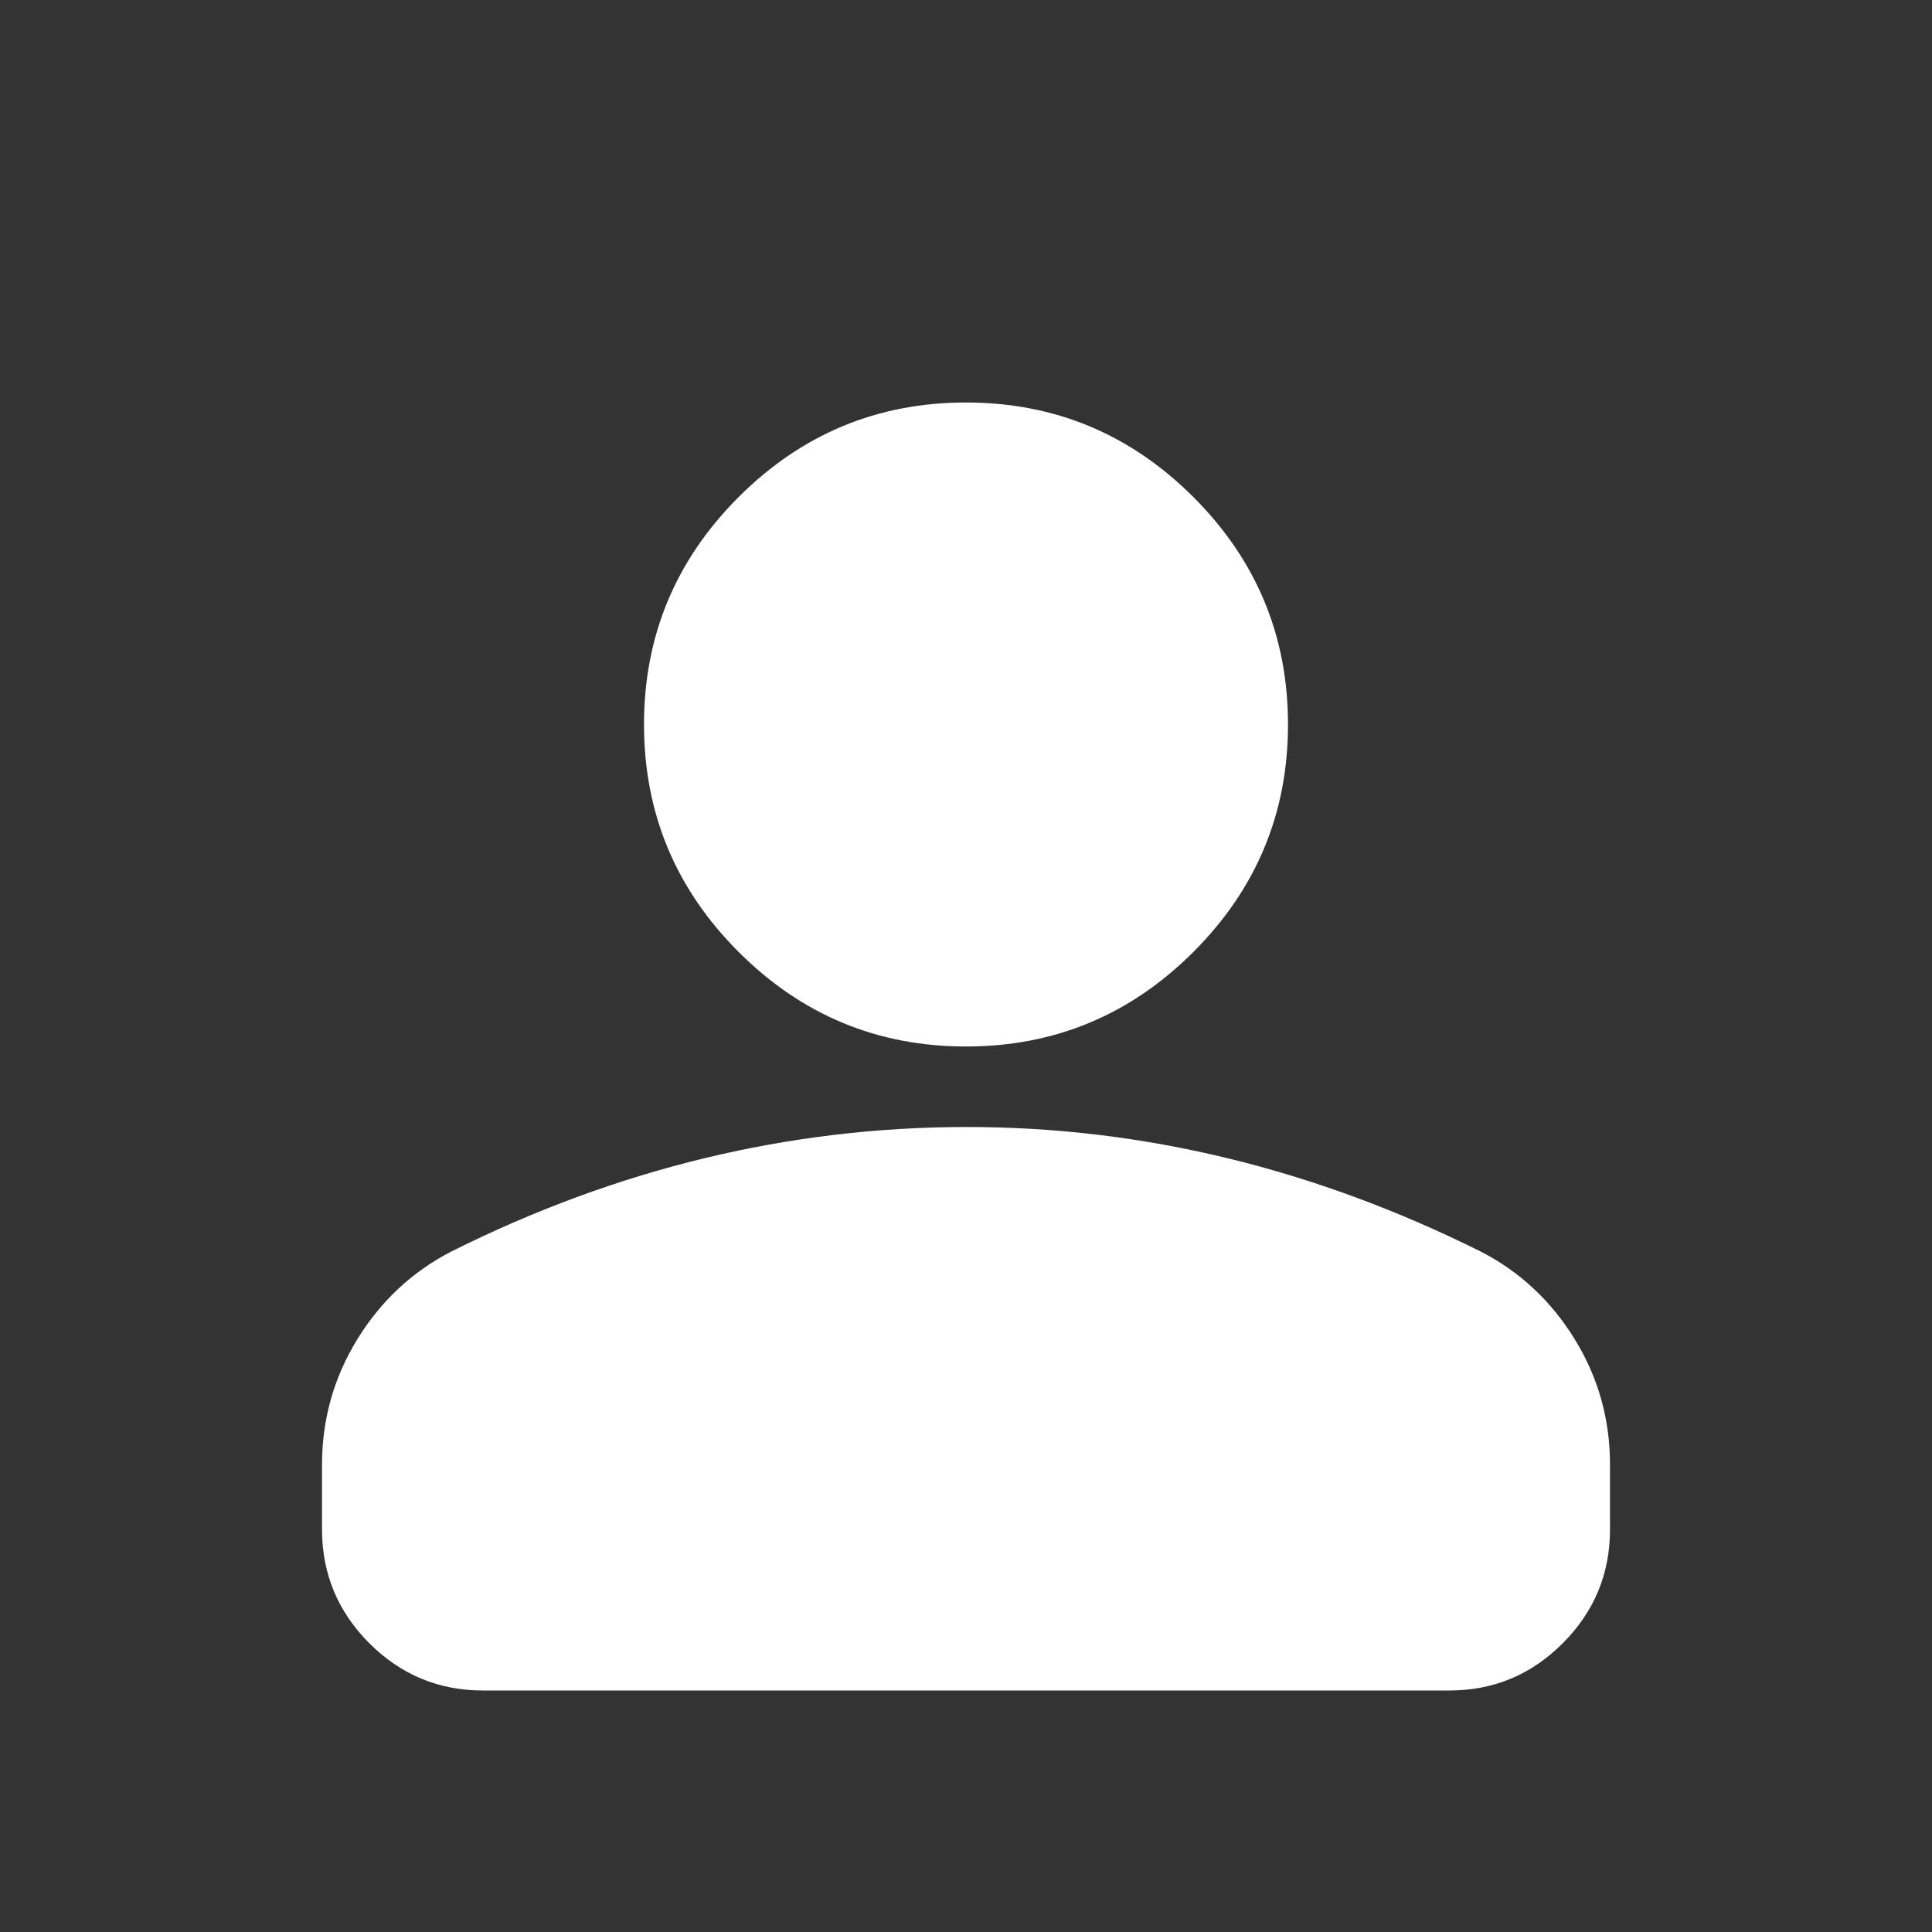 <svg width="24" height="24" viewBox="0 0 24 24" fill="none" xmlns="http://www.w3.org/2000/svg">
<rect x="0" y="0" width="24" height="24" fill="#333333" stroke="none"/>
<g clip-path="url(#clip0_1549_15585)">
<path d="M12 13C10.9 13 9.958 12.608 9.175 11.825C8.392 11.042 8 10.1 8 9C8 7.9 8.392 6.958 9.175 6.175C9.958 5.392 10.9 5 12 5C13.1 5 14.042 5.392 14.825 6.175C15.608 6.958 16 7.9 16 9C16 10.1 15.608 11.042 14.825 11.825C14.042 12.608 13.1 13 12 13ZM4 19V18.2C4 17.633 4.146 17.113 4.438 16.638C4.73 16.163 5.117 15.801 5.6 15.55C6.633 15.033 7.683 14.646 8.75 14.388C9.817 14.13 10.9 14.001 12 14C13.1 13.999 14.183 14.129 15.25 14.388C16.317 14.647 17.367 15.035 18.4 15.55C18.883 15.8 19.271 16.163 19.563 16.638C19.855 17.113 20.001 17.634 20 18.2V19C20 19.55 19.804 20.021 19.413 20.413C19.022 20.805 18.551 21.001 18 21H6C5.45 21 4.979 20.804 4.588 20.413C4.197 20.022 4.001 19.551 4 19Z" fill="white"/>
</g>
<defs>
<clipPath id="clip0_1549_15585">
<rect width="24" height="24" fill="white"/>
</clipPath>
</defs>
</svg>
